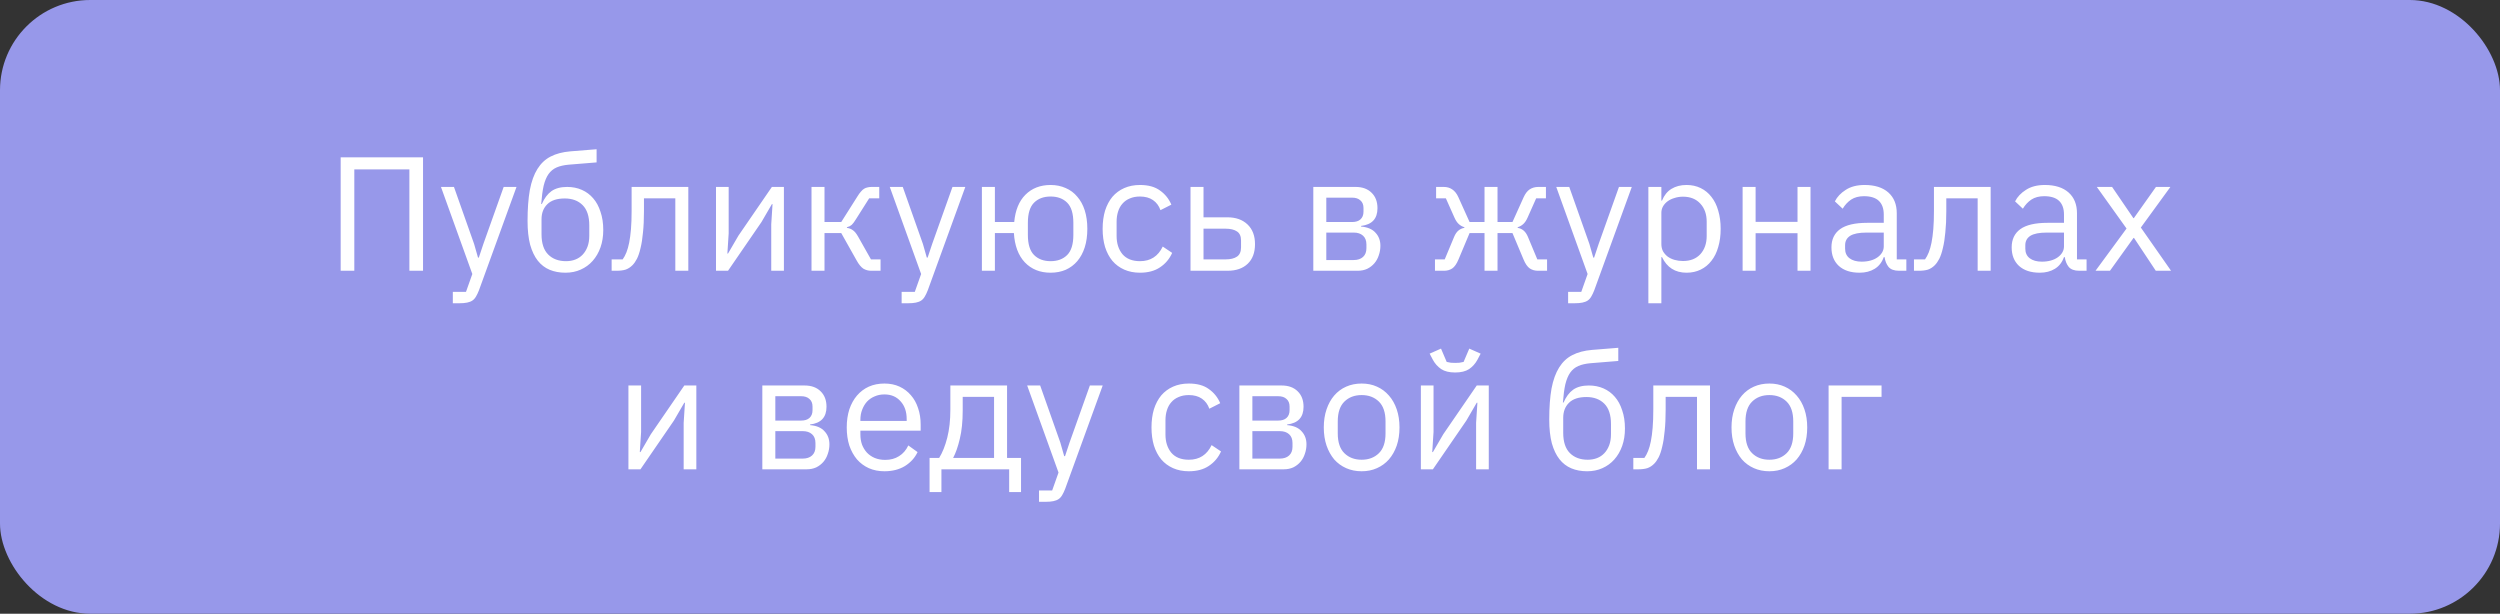 <?xml version="1.0" encoding="UTF-8"?> <svg xmlns="http://www.w3.org/2000/svg" width="277" height="68" viewBox="0 0 277 68" fill="none"><rect x="0" y="0" width="277" height="68" fill="#333333" stroke="none"/> <rect width="277" height="68" rx="10" fill="#9798EA"></rect> <path d="M37.746 17.436H46.872V30H45.36V18.768H39.258V30H37.746V17.436ZM55.807 20.712H57.229L53.071 32.16C52.963 32.436 52.855 32.664 52.747 32.844C52.639 33.036 52.507 33.186 52.351 33.294C52.195 33.402 51.997 33.48 51.757 33.528C51.529 33.576 51.247 33.6 50.911 33.6H50.173V32.34H51.631L52.333 30.36L48.859 20.712H50.299L52.531 27.03L52.963 28.542H53.053L53.557 27.03L55.807 20.712ZM62.647 30.216C61.999 30.216 61.417 30.108 60.901 29.892C60.385 29.676 59.947 29.34 59.587 28.884C59.227 28.428 58.945 27.84 58.741 27.12C58.549 26.388 58.453 25.506 58.453 24.474C58.453 23.142 58.537 22.002 58.705 21.054C58.885 20.106 59.167 19.326 59.551 18.714C59.935 18.102 60.421 17.646 61.009 17.346C61.609 17.034 62.335 16.842 63.187 16.77L66.103 16.536V17.994L63.007 18.246C62.479 18.294 62.035 18.396 61.675 18.552C61.315 18.708 61.015 18.954 60.775 19.29C60.547 19.614 60.367 20.046 60.235 20.586C60.115 21.126 60.025 21.798 59.965 22.602H60.037C60.313 21.966 60.667 21.492 61.099 21.18C61.543 20.868 62.125 20.712 62.845 20.712C63.433 20.712 63.973 20.82 64.465 21.036C64.957 21.252 65.377 21.564 65.725 21.972C66.073 22.368 66.343 22.866 66.535 23.466C66.739 24.054 66.841 24.726 66.841 25.482C66.841 26.19 66.739 26.832 66.535 27.408C66.331 27.984 66.043 28.482 65.671 28.902C65.299 29.322 64.855 29.646 64.339 29.874C63.835 30.102 63.271 30.216 62.647 30.216ZM62.719 28.938C63.091 28.938 63.433 28.878 63.745 28.758C64.057 28.638 64.327 28.458 64.555 28.218C64.783 27.978 64.963 27.684 65.095 27.336C65.227 26.988 65.293 26.58 65.293 26.112V24.978C65.293 23.97 65.047 23.22 64.555 22.728C64.063 22.236 63.403 21.99 62.575 21.99C61.711 21.99 61.063 22.206 60.631 22.638C60.211 23.058 60.001 23.61 60.001 24.294V25.95C60.001 26.958 60.247 27.708 60.739 28.2C61.231 28.692 61.891 28.938 62.719 28.938ZM67.769 28.74H68.993C69.149 28.524 69.287 28.266 69.407 27.966C69.527 27.666 69.629 27.306 69.713 26.886C69.797 26.466 69.863 25.968 69.911 25.392C69.959 24.816 69.983 24.138 69.983 23.358V20.712H76.265V30H74.825V21.972H71.351V23.394C71.351 24.294 71.315 25.08 71.243 25.752C71.183 26.424 71.093 27 70.973 27.48C70.865 27.96 70.733 28.356 70.577 28.668C70.421 28.968 70.253 29.208 70.073 29.388C69.845 29.616 69.593 29.778 69.317 29.874C69.041 29.958 68.711 30 68.327 30H67.769V28.74ZM79.333 20.712H80.737V25.86L80.593 28.092H80.665L81.817 26.112L85.525 20.712H86.857V30H85.453V24.852L85.597 22.62H85.525L84.373 24.6L80.665 30H79.333V20.712ZM89.915 20.712H91.355V24.6H93.209L95.009 21.756C95.141 21.54 95.267 21.366 95.387 21.234C95.507 21.09 95.627 20.982 95.747 20.91C95.867 20.838 95.993 20.79 96.125 20.766C96.257 20.73 96.407 20.712 96.575 20.712H97.421V21.972H96.305L94.847 24.276C94.751 24.432 94.667 24.558 94.595 24.654C94.523 24.75 94.451 24.834 94.379 24.906C94.307 24.966 94.229 25.02 94.145 25.068C94.061 25.104 93.959 25.14 93.839 25.176V25.248C94.091 25.284 94.307 25.368 94.487 25.5C94.679 25.62 94.877 25.86 95.081 26.22L96.503 28.74H97.565V30H96.521C96.209 30 95.921 29.922 95.657 29.766C95.405 29.598 95.159 29.298 94.919 28.866L93.209 25.824H91.355V30H89.915V20.712ZM105.535 20.712H106.957L102.799 32.16C102.691 32.436 102.583 32.664 102.475 32.844C102.367 33.036 102.235 33.186 102.079 33.294C101.923 33.402 101.725 33.48 101.485 33.528C101.257 33.576 100.975 33.6 100.639 33.6H99.901V32.34H101.359L102.061 30.36L98.587 20.712H100.027L102.259 27.03L102.691 28.542H102.781L103.285 27.03L105.535 20.712ZM116.408 30.216C115.232 30.216 114.278 29.832 113.546 29.064C112.826 28.296 112.424 27.216 112.34 25.824H110.234V30H108.794V20.712H110.234V24.6H112.376C112.496 23.292 112.91 22.284 113.618 21.576C114.338 20.856 115.268 20.496 116.408 20.496C117.02 20.496 117.578 20.61 118.082 20.838C118.586 21.054 119.012 21.372 119.36 21.792C119.72 22.2 119.996 22.704 120.188 23.304C120.38 23.904 120.476 24.588 120.476 25.356C120.476 26.124 120.38 26.808 120.188 27.408C119.996 28.008 119.72 28.518 119.36 28.938C119.012 29.346 118.586 29.664 118.082 29.892C117.578 30.108 117.02 30.216 116.408 30.216ZM116.408 28.938C117.176 28.938 117.788 28.71 118.244 28.254C118.7 27.798 118.928 27.054 118.928 26.022V24.69C118.928 23.658 118.7 22.914 118.244 22.458C117.788 22.002 117.176 21.774 116.408 21.774C115.64 21.774 115.028 22.002 114.572 22.458C114.116 22.914 113.888 23.658 113.888 24.69V26.022C113.888 27.054 114.116 27.798 114.572 28.254C115.028 28.71 115.64 28.938 116.408 28.938ZM126.312 30.216C125.664 30.216 125.082 30.102 124.566 29.874C124.05 29.646 123.612 29.322 123.252 28.902C122.904 28.482 122.634 27.972 122.442 27.372C122.262 26.772 122.172 26.1 122.172 25.356C122.172 24.612 122.262 23.94 122.442 23.34C122.634 22.74 122.904 22.23 123.252 21.81C123.612 21.39 124.05 21.066 124.566 20.838C125.082 20.61 125.664 20.496 126.312 20.496C127.236 20.496 127.974 20.7 128.526 21.108C129.09 21.504 129.51 22.026 129.786 22.674L128.58 23.286C128.412 22.806 128.136 22.434 127.752 22.17C127.368 21.906 126.888 21.774 126.312 21.774C125.88 21.774 125.502 21.846 125.178 21.99C124.854 22.122 124.584 22.314 124.368 22.566C124.152 22.806 123.99 23.1 123.882 23.448C123.774 23.784 123.72 24.156 123.72 24.564V26.148C123.72 26.964 123.936 27.636 124.368 28.164C124.812 28.68 125.46 28.938 126.312 28.938C127.476 28.938 128.316 28.398 128.832 27.318L129.876 28.02C129.576 28.692 129.126 29.226 128.526 29.622C127.938 30.018 127.2 30.216 126.312 30.216ZM131.909 20.712H133.349V24.078H135.995C136.931 24.078 137.675 24.342 138.227 24.87C138.779 25.398 139.055 26.124 139.055 27.048C139.055 27.984 138.785 28.71 138.245 29.226C137.705 29.742 136.961 30 136.013 30H131.909V20.712ZM135.797 28.74C136.337 28.74 136.757 28.638 137.057 28.434C137.357 28.23 137.507 27.888 137.507 27.408V26.652C137.507 26.172 137.357 25.836 137.057 25.644C136.757 25.44 136.337 25.338 135.797 25.338H133.349V28.74H135.797ZM145.514 20.712H150.194C150.95 20.712 151.544 20.928 151.976 21.36C152.408 21.78 152.624 22.35 152.624 23.07C152.624 24.234 152.018 24.888 150.806 25.032V25.104C151.526 25.164 152.06 25.392 152.408 25.788C152.768 26.172 152.948 26.652 152.948 27.228C152.948 27.6 152.888 27.954 152.768 28.29C152.66 28.626 152.498 28.92 152.282 29.172C152.066 29.424 151.802 29.628 151.49 29.784C151.178 29.928 150.824 30 150.428 30H145.514V20.712ZM149.996 28.812C150.428 28.812 150.77 28.698 151.022 28.47C151.274 28.242 151.4 27.918 151.4 27.498V27.084C151.4 26.664 151.274 26.34 151.022 26.112C150.77 25.884 150.428 25.77 149.996 25.77H146.954V28.812H149.996ZM149.816 24.6C150.212 24.6 150.518 24.504 150.734 24.312C150.962 24.108 151.076 23.82 151.076 23.448V23.052C151.076 22.68 150.962 22.398 150.734 22.206C150.518 22.002 150.212 21.9 149.816 21.9H146.954V24.6H149.816ZM158.995 28.74H160.075L161.119 26.238C161.251 25.926 161.413 25.692 161.605 25.536C161.797 25.38 162.013 25.284 162.253 25.248V25.176C162.013 25.104 161.803 24.984 161.623 24.816C161.443 24.648 161.287 24.414 161.155 24.114L160.201 21.972H159.121V20.712H159.967C160.327 20.712 160.639 20.802 160.903 20.982C161.179 21.162 161.407 21.45 161.587 21.846L162.829 24.6H164.485V20.712H165.925V24.6H167.581L168.823 21.846C169.003 21.45 169.225 21.162 169.489 20.982C169.765 20.802 170.083 20.712 170.443 20.712H171.289V21.972H170.209L169.255 24.114C169.123 24.414 168.967 24.648 168.787 24.816C168.607 24.984 168.397 25.104 168.157 25.176V25.248C168.397 25.284 168.613 25.38 168.805 25.536C168.997 25.692 169.159 25.926 169.291 26.238L170.335 28.74H171.415V30H170.389C170.065 30 169.771 29.916 169.507 29.748C169.243 29.568 169.009 29.232 168.805 28.74L167.581 25.824H165.925V30H164.485V25.824H162.829L161.605 28.74C161.401 29.232 161.167 29.568 160.903 29.748C160.639 29.916 160.345 30 160.021 30H158.995V28.74ZM179.381 20.712H180.803L176.645 32.16C176.537 32.436 176.429 32.664 176.321 32.844C176.213 33.036 176.081 33.186 175.925 33.294C175.769 33.402 175.571 33.48 175.331 33.528C175.103 33.576 174.821 33.6 174.485 33.6H173.747V32.34H175.205L175.907 30.36L172.433 20.712H173.873L176.105 27.03L176.537 28.542H176.627L177.131 27.03L179.381 20.712ZM182.639 20.712H184.079V22.224H184.151C184.391 21.636 184.739 21.204 185.195 20.928C185.663 20.64 186.221 20.496 186.869 20.496C187.445 20.496 187.967 20.61 188.435 20.838C188.903 21.066 189.299 21.39 189.623 21.81C189.959 22.23 190.211 22.74 190.379 23.34C190.559 23.94 190.649 24.612 190.649 25.356C190.649 26.1 190.559 26.772 190.379 27.372C190.211 27.972 189.959 28.482 189.623 28.902C189.299 29.322 188.903 29.646 188.435 29.874C187.967 30.102 187.445 30.216 186.869 30.216C185.609 30.216 184.703 29.64 184.151 28.488H184.079V33.6H182.639V20.712ZM186.473 28.92C187.289 28.92 187.931 28.668 188.399 28.164C188.867 27.648 189.101 26.976 189.101 26.148V24.564C189.101 23.736 188.867 23.07 188.399 22.566C187.931 22.05 187.289 21.792 186.473 21.792C186.149 21.792 185.837 21.84 185.537 21.936C185.249 22.02 184.997 22.14 184.781 22.296C184.565 22.452 184.391 22.644 184.259 22.872C184.139 23.088 184.079 23.322 184.079 23.574V27.03C184.079 27.33 184.139 27.6 184.259 27.84C184.391 28.068 184.565 28.266 184.781 28.434C184.997 28.59 185.249 28.71 185.537 28.794C185.837 28.878 186.149 28.92 186.473 28.92ZM193.081 20.712H194.521V24.582H199.165V20.712H200.605V30H199.165V25.842H194.521V30H193.081V20.712ZM210.413 30C209.873 30 209.483 29.856 209.243 29.568C209.015 29.28 208.871 28.92 208.811 28.488H208.721C208.517 29.064 208.181 29.496 207.713 29.784C207.245 30.072 206.687 30.216 206.039 30.216C205.055 30.216 204.287 29.964 203.735 29.46C203.195 28.956 202.925 28.272 202.925 27.408C202.925 26.532 203.243 25.86 203.879 25.392C204.527 24.924 205.529 24.69 206.885 24.69L208.721 24.69V23.772C208.721 23.112 208.541 22.608 208.181 22.26C207.821 21.912 207.269 21.738 206.525 21.738C205.961 21.738 205.487 21.864 205.103 22.116C204.731 22.368 204.419 22.704 204.167 23.124L203.303 22.314C203.555 21.81 203.957 21.384 204.509 21.036C205.061 20.676 205.757 20.496 206.597 20.496C207.725 20.496 208.601 20.772 209.225 21.324C209.849 21.876 210.161 22.644 210.161 23.628V28.74H211.223V30H210.413ZM206.273 28.992C206.633 28.992 206.963 28.95 207.263 28.866C207.563 28.782 207.821 28.662 208.037 28.506C208.253 28.35 208.421 28.17 208.541 27.966C208.661 27.762 208.721 27.54 208.721 27.3V25.77L206.813 25.77C205.985 25.77 205.379 25.89 204.995 26.13C204.623 26.37 204.437 26.718 204.437 27.174V27.552C204.437 28.008 204.599 28.362 204.923 28.614C205.259 28.866 205.709 28.992 206.273 28.992ZM212.068 28.74H213.292C213.448 28.524 213.586 28.266 213.706 27.966C213.826 27.666 213.928 27.306 214.012 26.886C214.096 26.466 214.162 25.968 214.21 25.392C214.258 24.816 214.282 24.138 214.282 23.358V20.712H220.564V30H219.124V21.972H215.65V23.394C215.65 24.294 215.614 25.08 215.542 25.752C215.482 26.424 215.392 27 215.272 27.48C215.164 27.96 215.032 28.356 214.876 28.668C214.72 28.968 214.552 29.208 214.372 29.388C214.144 29.616 213.892 29.778 213.616 29.874C213.34 29.958 213.01 30 212.626 30H212.068V28.74ZM230.382 30C229.842 30 229.452 29.856 229.212 29.568C228.984 29.28 228.84 28.92 228.78 28.488H228.69C228.486 29.064 228.15 29.496 227.682 29.784C227.214 30.072 226.656 30.216 226.008 30.216C225.024 30.216 224.256 29.964 223.704 29.46C223.164 28.956 222.894 28.272 222.894 27.408C222.894 26.532 223.212 25.86 223.848 25.392C224.496 24.924 225.498 24.69 226.854 24.69H228.69V23.772C228.69 23.112 228.51 22.608 228.15 22.26C227.79 21.912 227.238 21.738 226.494 21.738C225.93 21.738 225.456 21.864 225.072 22.116C224.7 22.368 224.388 22.704 224.136 23.124L223.272 22.314C223.524 21.81 223.926 21.384 224.478 21.036C225.03 20.676 225.726 20.496 226.566 20.496C227.694 20.496 228.57 20.772 229.194 21.324C229.818 21.876 230.13 22.644 230.13 23.628V28.74H231.192V30H230.382ZM226.242 28.992C226.602 28.992 226.932 28.95 227.232 28.866C227.532 28.782 227.79 28.662 228.006 28.506C228.222 28.35 228.39 28.17 228.51 27.966C228.63 27.762 228.69 27.54 228.69 27.3V25.77H226.782C225.954 25.77 225.348 25.89 224.964 26.13C224.592 26.37 224.406 26.718 224.406 27.174V27.552C224.406 28.008 224.568 28.362 224.892 28.614C225.228 28.866 225.678 28.992 226.242 28.992ZM232.183 30L235.621 25.32L232.327 20.712H234.019L236.377 24.168H236.431L238.879 20.712H240.481L237.205 25.212L240.553 30H238.861L236.449 26.364H236.395L233.785 30H232.183ZM69.63 42.712H71.034V47.86L70.89 50.092H70.962L72.114 48.112L75.822 42.712H77.154V52H75.75V46.852L75.894 44.62H75.822L74.67 46.6L70.962 52H69.63V42.712ZM84.466 42.712H89.145C89.901 42.712 90.496 42.928 90.927 43.36C91.359 43.78 91.576 44.35 91.576 45.07C91.576 46.234 90.969 46.888 89.757 47.032V47.104C90.478 47.164 91.011 47.392 91.359 47.788C91.719 48.172 91.9 48.652 91.9 49.228C91.9 49.6 91.84 49.954 91.719 50.29C91.612 50.626 91.45 50.92 91.234 51.172C91.017 51.424 90.754 51.628 90.442 51.784C90.129 51.928 89.775 52 89.379 52H84.466V42.712ZM88.948 50.812C89.379 50.812 89.722 50.698 89.974 50.47C90.225 50.242 90.352 49.918 90.352 49.498V49.084C90.352 48.664 90.225 48.34 89.974 48.112C89.722 47.884 89.379 47.77 88.948 47.77H85.906V50.812H88.948ZM88.767 46.6C89.163 46.6 89.469 46.504 89.686 46.312C89.913 46.108 90.028 45.82 90.028 45.448V45.052C90.028 44.68 89.913 44.398 89.686 44.206C89.469 44.002 89.163 43.9 88.767 43.9H85.906V46.6H88.767ZM97.995 52.216C97.359 52.216 96.783 52.102 96.267 51.874C95.763 51.646 95.325 51.322 94.953 50.902C94.593 50.47 94.311 49.96 94.107 49.372C93.915 48.772 93.819 48.1 93.819 47.356C93.819 46.624 93.915 45.958 94.107 45.358C94.311 44.758 94.593 44.248 94.953 43.828C95.325 43.396 95.763 43.066 96.267 42.838C96.783 42.61 97.359 42.496 97.995 42.496C98.619 42.496 99.177 42.61 99.669 42.838C100.161 43.066 100.581 43.384 100.929 43.792C101.277 44.188 101.541 44.662 101.721 45.214C101.913 45.766 102.009 46.372 102.009 47.032V47.716H95.331V48.148C95.331 48.544 95.391 48.916 95.511 49.264C95.643 49.6 95.823 49.894 96.051 50.146C96.291 50.398 96.579 50.596 96.915 50.74C97.263 50.884 97.653 50.956 98.085 50.956C98.673 50.956 99.183 50.818 99.615 50.542C100.059 50.266 100.401 49.87 100.641 49.354L101.667 50.092C101.367 50.728 100.899 51.244 100.263 51.64C99.627 52.024 98.871 52.216 97.995 52.216ZM97.995 43.702C97.599 43.702 97.239 43.774 96.915 43.918C96.591 44.05 96.309 44.242 96.069 44.494C95.841 44.746 95.661 45.046 95.529 45.394C95.397 45.73 95.331 46.102 95.331 46.51V46.636H100.461V46.438C100.461 45.61 100.233 44.95 99.777 44.458C99.333 43.954 98.739 43.702 97.995 43.702ZM102.996 50.74H104.058C104.43 50.14 104.73 49.39 104.958 48.49C105.186 47.59 105.3 46.558 105.3 45.394V42.712H111.582V50.74H113.13V54.52H111.816V52H104.31V54.52H102.996V50.74ZM110.142 50.74V43.972H106.668V45.466C106.668 46.702 106.56 47.758 106.344 48.634C106.14 49.498 105.894 50.2 105.606 50.74H110.142ZM120.758 42.712H122.18L118.022 54.16C117.914 54.436 117.806 54.664 117.698 54.844C117.59 55.036 117.458 55.186 117.302 55.294C117.146 55.402 116.948 55.48 116.708 55.528C116.48 55.576 116.198 55.6 115.862 55.6H115.124V54.34H116.582L117.284 52.36L113.81 42.712H115.25L117.482 49.03L117.914 50.542H118.004L118.508 49.03L120.758 42.712ZM131.726 52.216C131.078 52.216 130.496 52.102 129.98 51.874C129.464 51.646 129.026 51.322 128.666 50.902C128.318 50.482 128.048 49.972 127.856 49.372C127.676 48.772 127.586 48.1 127.586 47.356C127.586 46.612 127.676 45.94 127.856 45.34C128.048 44.74 128.318 44.23 128.666 43.81C129.026 43.39 129.464 43.066 129.98 42.838C130.496 42.61 131.078 42.496 131.726 42.496C132.65 42.496 133.388 42.7 133.94 43.108C134.504 43.504 134.924 44.026 135.2 44.674L133.994 45.286C133.826 44.806 133.55 44.434 133.166 44.17C132.782 43.906 132.302 43.774 131.726 43.774C131.294 43.774 130.916 43.846 130.592 43.99C130.268 44.122 129.998 44.314 129.782 44.566C129.566 44.806 129.404 45.1 129.296 45.448C129.188 45.784 129.134 46.156 129.134 46.564V48.148C129.134 48.964 129.35 49.636 129.782 50.164C130.226 50.68 130.874 50.938 131.726 50.938C132.89 50.938 133.73 50.398 134.246 49.318L135.29 50.02C134.99 50.692 134.54 51.226 133.94 51.622C133.352 52.018 132.614 52.216 131.726 52.216ZM137.323 42.712H142.003C142.759 42.712 143.353 42.928 143.785 43.36C144.217 43.78 144.433 44.35 144.433 45.07C144.433 46.234 143.827 46.888 142.615 47.032V47.104C143.335 47.164 143.869 47.392 144.217 47.788C144.577 48.172 144.757 48.652 144.757 49.228C144.757 49.6 144.697 49.954 144.577 50.29C144.469 50.626 144.307 50.92 144.091 51.172C143.875 51.424 143.611 51.628 143.299 51.784C142.987 51.928 142.633 52 142.237 52H137.323V42.712ZM141.805 50.812C142.237 50.812 142.579 50.698 142.831 50.47C143.083 50.242 143.209 49.918 143.209 49.498V49.084C143.209 48.664 143.083 48.34 142.831 48.112C142.579 47.884 142.237 47.77 141.805 47.77H138.763V50.812H141.805ZM141.625 46.6C142.021 46.6 142.327 46.504 142.543 46.312C142.771 46.108 142.885 45.82 142.885 45.448V45.052C142.885 44.68 142.771 44.398 142.543 44.206C142.327 44.002 142.021 43.9 141.625 43.9H138.763V46.6H141.625ZM150.87 52.216C150.246 52.216 149.676 52.102 149.16 51.874C148.644 51.646 148.2 51.322 147.828 50.902C147.468 50.47 147.186 49.96 146.982 49.372C146.778 48.772 146.676 48.1 146.676 47.356C146.676 46.624 146.778 45.958 146.982 45.358C147.186 44.758 147.468 44.248 147.828 43.828C148.2 43.396 148.644 43.066 149.16 42.838C149.676 42.61 150.246 42.496 150.87 42.496C151.494 42.496 152.058 42.61 152.562 42.838C153.078 43.066 153.522 43.396 153.894 43.828C154.266 44.248 154.554 44.758 154.758 45.358C154.962 45.958 155.064 46.624 155.064 47.356C155.064 48.1 154.962 48.772 154.758 49.372C154.554 49.96 154.266 50.47 153.894 50.902C153.522 51.322 153.078 51.646 152.562 51.874C152.058 52.102 151.494 52.216 150.87 52.216ZM150.87 50.938C151.65 50.938 152.286 50.698 152.778 50.218C153.27 49.738 153.516 49.006 153.516 48.022V46.69C153.516 45.706 153.27 44.974 152.778 44.494C152.286 44.014 151.65 43.774 150.87 43.774C150.09 43.774 149.454 44.014 148.962 44.494C148.47 44.974 148.224 45.706 148.224 46.69V48.022C148.224 49.006 148.47 49.738 148.962 50.218C149.454 50.698 150.09 50.938 150.87 50.938ZM157.432 42.712H158.836V47.86L158.692 50.092H158.764L159.916 48.112L163.624 42.712H164.956V52H163.552V46.852L163.696 44.62H163.624L162.472 46.6L158.764 52H157.432V42.712ZM161.23 41.272C160.582 41.272 160.066 41.146 159.682 40.894C159.298 40.63 158.992 40.288 158.764 39.868L158.404 39.184L159.664 38.626L160.294 40.102C160.438 40.138 160.594 40.168 160.762 40.192C160.93 40.204 161.086 40.21 161.23 40.21C161.374 40.21 161.53 40.204 161.698 40.192C161.866 40.168 162.022 40.138 162.166 40.102L162.796 38.626L164.056 39.184L163.696 39.868C163.468 40.288 163.162 40.63 162.778 40.894C162.394 41.146 161.878 41.272 161.23 41.272ZM175.85 52.216C175.202 52.216 174.62 52.108 174.104 51.892C173.588 51.676 173.15 51.34 172.79 50.884C172.43 50.428 172.148 49.84 171.944 49.12C171.752 48.388 171.656 47.506 171.656 46.474C171.656 45.142 171.74 44.002 171.908 43.054C172.088 42.106 172.37 41.326 172.754 40.714C173.138 40.102 173.624 39.646 174.212 39.346C174.812 39.034 175.538 38.842 176.39 38.77L179.306 38.536V39.994L176.21 40.246C175.682 40.294 175.238 40.396 174.878 40.552C174.518 40.708 174.218 40.954 173.978 41.29C173.75 41.614 173.57 42.046 173.438 42.586C173.318 43.126 173.228 43.798 173.168 44.602H173.24C173.516 43.966 173.87 43.492 174.302 43.18C174.746 42.868 175.328 42.712 176.048 42.712C176.636 42.712 177.176 42.82 177.668 43.036C178.16 43.252 178.58 43.564 178.928 43.972C179.276 44.368 179.546 44.866 179.738 45.466C179.942 46.054 180.044 46.726 180.044 47.482C180.044 48.19 179.942 48.832 179.738 49.408C179.534 49.984 179.246 50.482 178.874 50.902C178.502 51.322 178.058 51.646 177.542 51.874C177.038 52.102 176.474 52.216 175.85 52.216ZM175.922 50.938C176.294 50.938 176.636 50.878 176.948 50.758C177.26 50.638 177.53 50.458 177.758 50.218C177.986 49.978 178.166 49.684 178.298 49.336C178.43 48.988 178.496 48.58 178.496 48.112V46.978C178.496 45.97 178.25 45.22 177.758 44.728C177.266 44.236 176.606 43.99 175.778 43.99C174.914 43.99 174.266 44.206 173.834 44.638C173.414 45.058 173.204 45.61 173.204 46.294V47.95C173.204 48.958 173.45 49.708 173.942 50.2C174.434 50.692 175.094 50.938 175.922 50.938ZM180.972 50.74H182.196C182.352 50.524 182.49 50.266 182.61 49.966C182.73 49.666 182.832 49.306 182.916 48.886C183 48.466 183.066 47.968 183.114 47.392C183.162 46.816 183.186 46.138 183.186 45.358V42.712H189.468V52H188.028V43.972H184.554V45.394C184.554 46.294 184.518 47.08 184.446 47.752C184.386 48.424 184.296 49 184.176 49.48C184.068 49.96 183.936 50.356 183.78 50.668C183.624 50.968 183.456 51.208 183.276 51.388C183.048 51.616 182.796 51.778 182.52 51.874C182.244 51.958 181.914 52 181.53 52H180.972V50.74ZM196.046 52.216C195.422 52.216 194.852 52.102 194.336 51.874C193.82 51.646 193.376 51.322 193.004 50.902C192.644 50.47 192.362 49.96 192.158 49.372C191.954 48.772 191.852 48.1 191.852 47.356C191.852 46.624 191.954 45.958 192.158 45.358C192.362 44.758 192.644 44.248 193.004 43.828C193.376 43.396 193.82 43.066 194.336 42.838C194.852 42.61 195.422 42.496 196.046 42.496C196.67 42.496 197.234 42.61 197.738 42.838C198.254 43.066 198.698 43.396 199.07 43.828C199.442 44.248 199.73 44.758 199.934 45.358C200.138 45.958 200.24 46.624 200.24 47.356C200.24 48.1 200.138 48.772 199.934 49.372C199.73 49.96 199.442 50.47 199.07 50.902C198.698 51.322 198.254 51.646 197.738 51.874C197.234 52.102 196.67 52.216 196.046 52.216ZM196.046 50.938C196.826 50.938 197.462 50.698 197.954 50.218C198.446 49.738 198.692 49.006 198.692 48.022V46.69C198.692 45.706 198.446 44.974 197.954 44.494C197.462 44.014 196.826 43.774 196.046 43.774C195.266 43.774 194.63 44.014 194.138 44.494C193.646 44.974 193.4 45.706 193.4 46.69V48.022C193.4 49.006 193.646 49.738 194.138 50.218C194.63 50.698 195.266 50.938 196.046 50.938ZM202.608 42.712H208.476V43.972H204.048V52H202.608V42.712Z" fill="white"></path> </svg> 